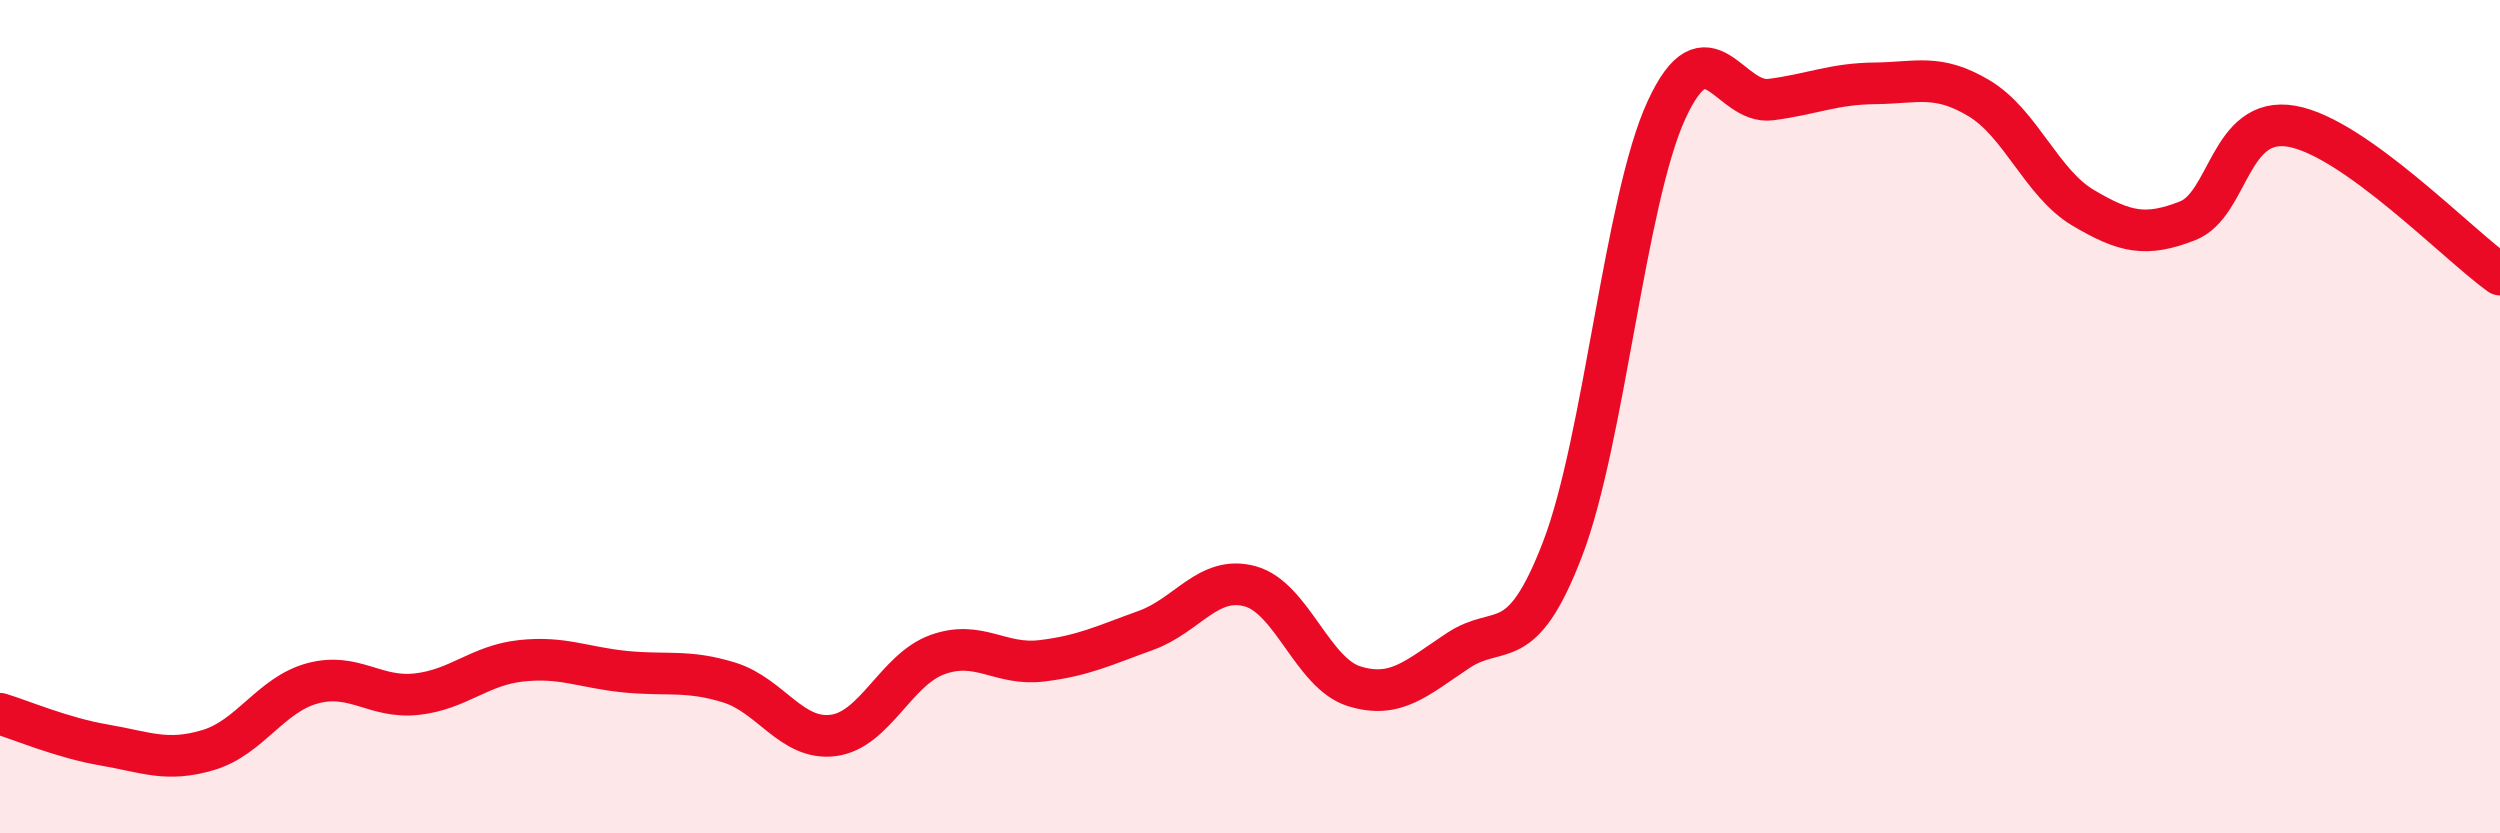 
    <svg width="60" height="20" viewBox="0 0 60 20" xmlns="http://www.w3.org/2000/svg">
      <path
        d="M 0,17.13 C 0.5,17.28 1.5,17.71 2.5,17.88 C 3.5,18.05 4,18.3 5,18 C 6,17.7 6.5,16.67 7.5,16.4 C 8.5,16.13 9,16.77 10,16.66 C 11,16.55 11.5,15.97 12.5,15.86 C 13.5,15.75 14,16.02 15,16.12 C 16,16.22 16.5,16.07 17.5,16.38 C 18.5,16.69 19,17.78 20,17.65 C 21,17.52 21.5,16.07 22.5,15.71 C 23.5,15.35 24,15.98 25,15.86 C 26,15.74 26.5,15.49 27.5,15.13 C 28.5,14.77 29,13.8 30,14.07 C 31,14.34 31.5,16.16 32.5,16.47 C 33.5,16.78 34,16.27 35,15.61 C 36,14.95 36.5,15.78 37.5,13.18 C 38.5,10.58 39,4.79 40,2.63 C 41,0.47 41.5,2.52 42.5,2.39 C 43.5,2.26 44,2.01 45,2 C 46,1.99 46.5,1.76 47.5,2.36 C 48.5,2.96 49,4.4 50,4.99 C 51,5.58 51.5,5.69 52.5,5.3 C 53.5,4.91 53.5,2.77 55,3.03 C 56.5,3.29 59,5.88 60,6.59L60 20L0 20Z"
        fill="#EB0A25"
        opacity="0.1"
        stroke-linecap="round"
        stroke-linejoin="round"
      />
      <path
        d="M 0,17.13 C 0.5,17.28 1.5,17.71 2.5,17.88 C 3.5,18.05 4,18.3 5,18 C 6,17.7 6.5,16.67 7.5,16.4 C 8.5,16.13 9,16.77 10,16.66 C 11,16.55 11.5,15.97 12.5,15.86 C 13.5,15.75 14,16.02 15,16.12 C 16,16.22 16.5,16.07 17.5,16.38 C 18.5,16.69 19,17.78 20,17.65 C 21,17.52 21.5,16.07 22.5,15.71 C 23.5,15.35 24,15.98 25,15.86 C 26,15.74 26.5,15.49 27.5,15.13 C 28.5,14.77 29,13.8 30,14.07 C 31,14.34 31.5,16.16 32.5,16.47 C 33.5,16.78 34,16.27 35,15.61 C 36,14.95 36.5,15.78 37.5,13.18 C 38.5,10.58 39,4.79 40,2.63 C 41,0.47 41.5,2.52 42.5,2.39 C 43.5,2.26 44,2.01 45,2 C 46,1.99 46.5,1.76 47.5,2.36 C 48.5,2.96 49,4.4 50,4.99 C 51,5.58 51.5,5.69 52.5,5.3 C 53.5,4.91 53.5,2.77 55,3.03 C 56.5,3.29 59,5.88 60,6.59"
        stroke="#EB0A25"
        stroke-width="1"
        fill="none"
        stroke-linecap="round"
        stroke-linejoin="round"
      />
    </svg>
  